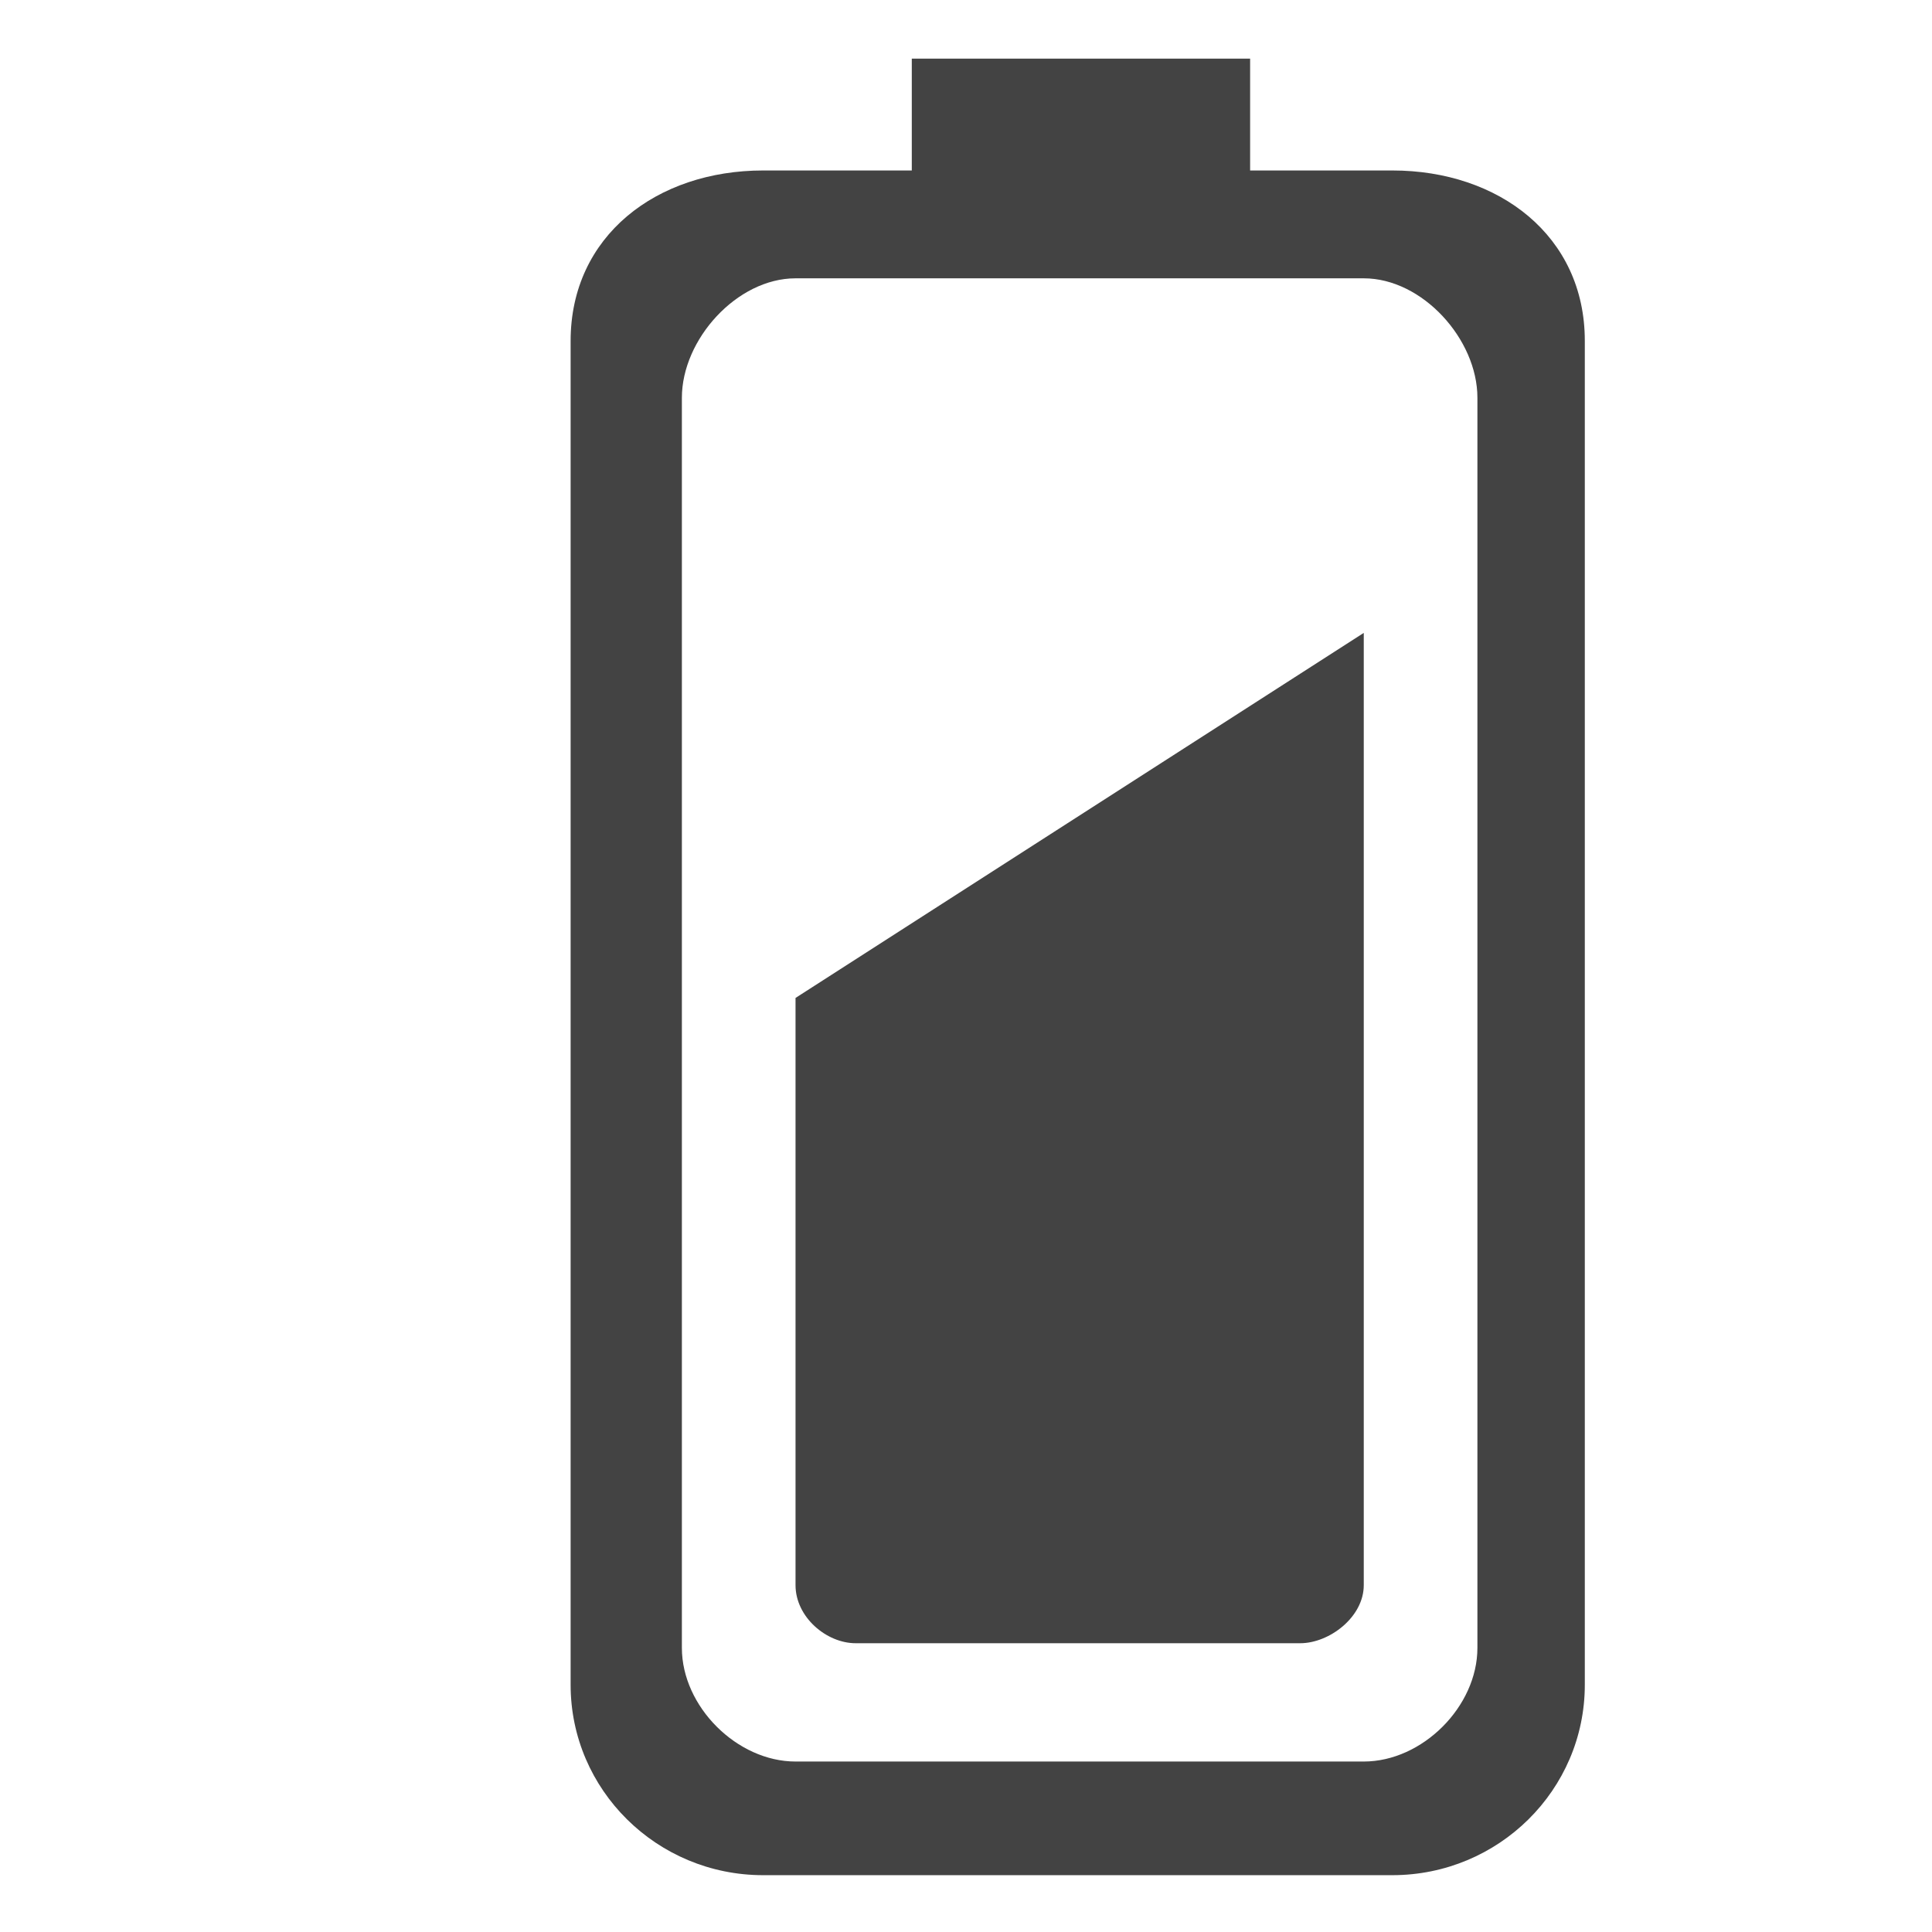 <svg class="si-glyph si-glyph-battery-half" xmlns:xlink="http://www.w3.org/1999/xlink" xmlns="http://www.w3.org/2000/svg" version="1.1" viewBox="0 -0.5 17 17" height="800px" width="800px">
    
    <title>1167</title>
    
    <defs>

</defs>
    <g fill-rule="evenodd" fill="none" stroke-width="1" stroke="none">
        <g fill="#434343" transform="translate(5, 0)">
            <path class="si-glyph-fill" d="M2,13.448 C2,13.729 2.272,13.959 2.529,13.959 L6.441,13.959 C6.696,13.959 7,13.73 7,13.448 L7,5.069 L2,8.281 L2,13.448 L2,13.448 Z">

</path>
            <path class="si-glyph-fill" d="M7.252,1 L6,1 L6,0.016 L3.023,0.016 L3.023,1 L1.715,1 C0.779,1 0.021,1.575 0.021,2.5 L0.021,14.325 C0.021,15.249 0.78,16 1.715,16 L7.251,16 C8.187,16 8.945,15.249 8.945,14.325 L8.945,2.5 C8.946,1.575 8.188,1 7.252,1 L7.252,1 Z M8,14 C8,14.516 7.516,15 7,15 L2,15 C1.485,15 1,14.516 1,14 L1,3 C1,2.486 1.485,1.949 2,1.949 L7,1.949 C7.516,1.949 8,2.485 8,3 L8,14 L8,14 Z">

</path>
        </g>
    </g>
</svg>